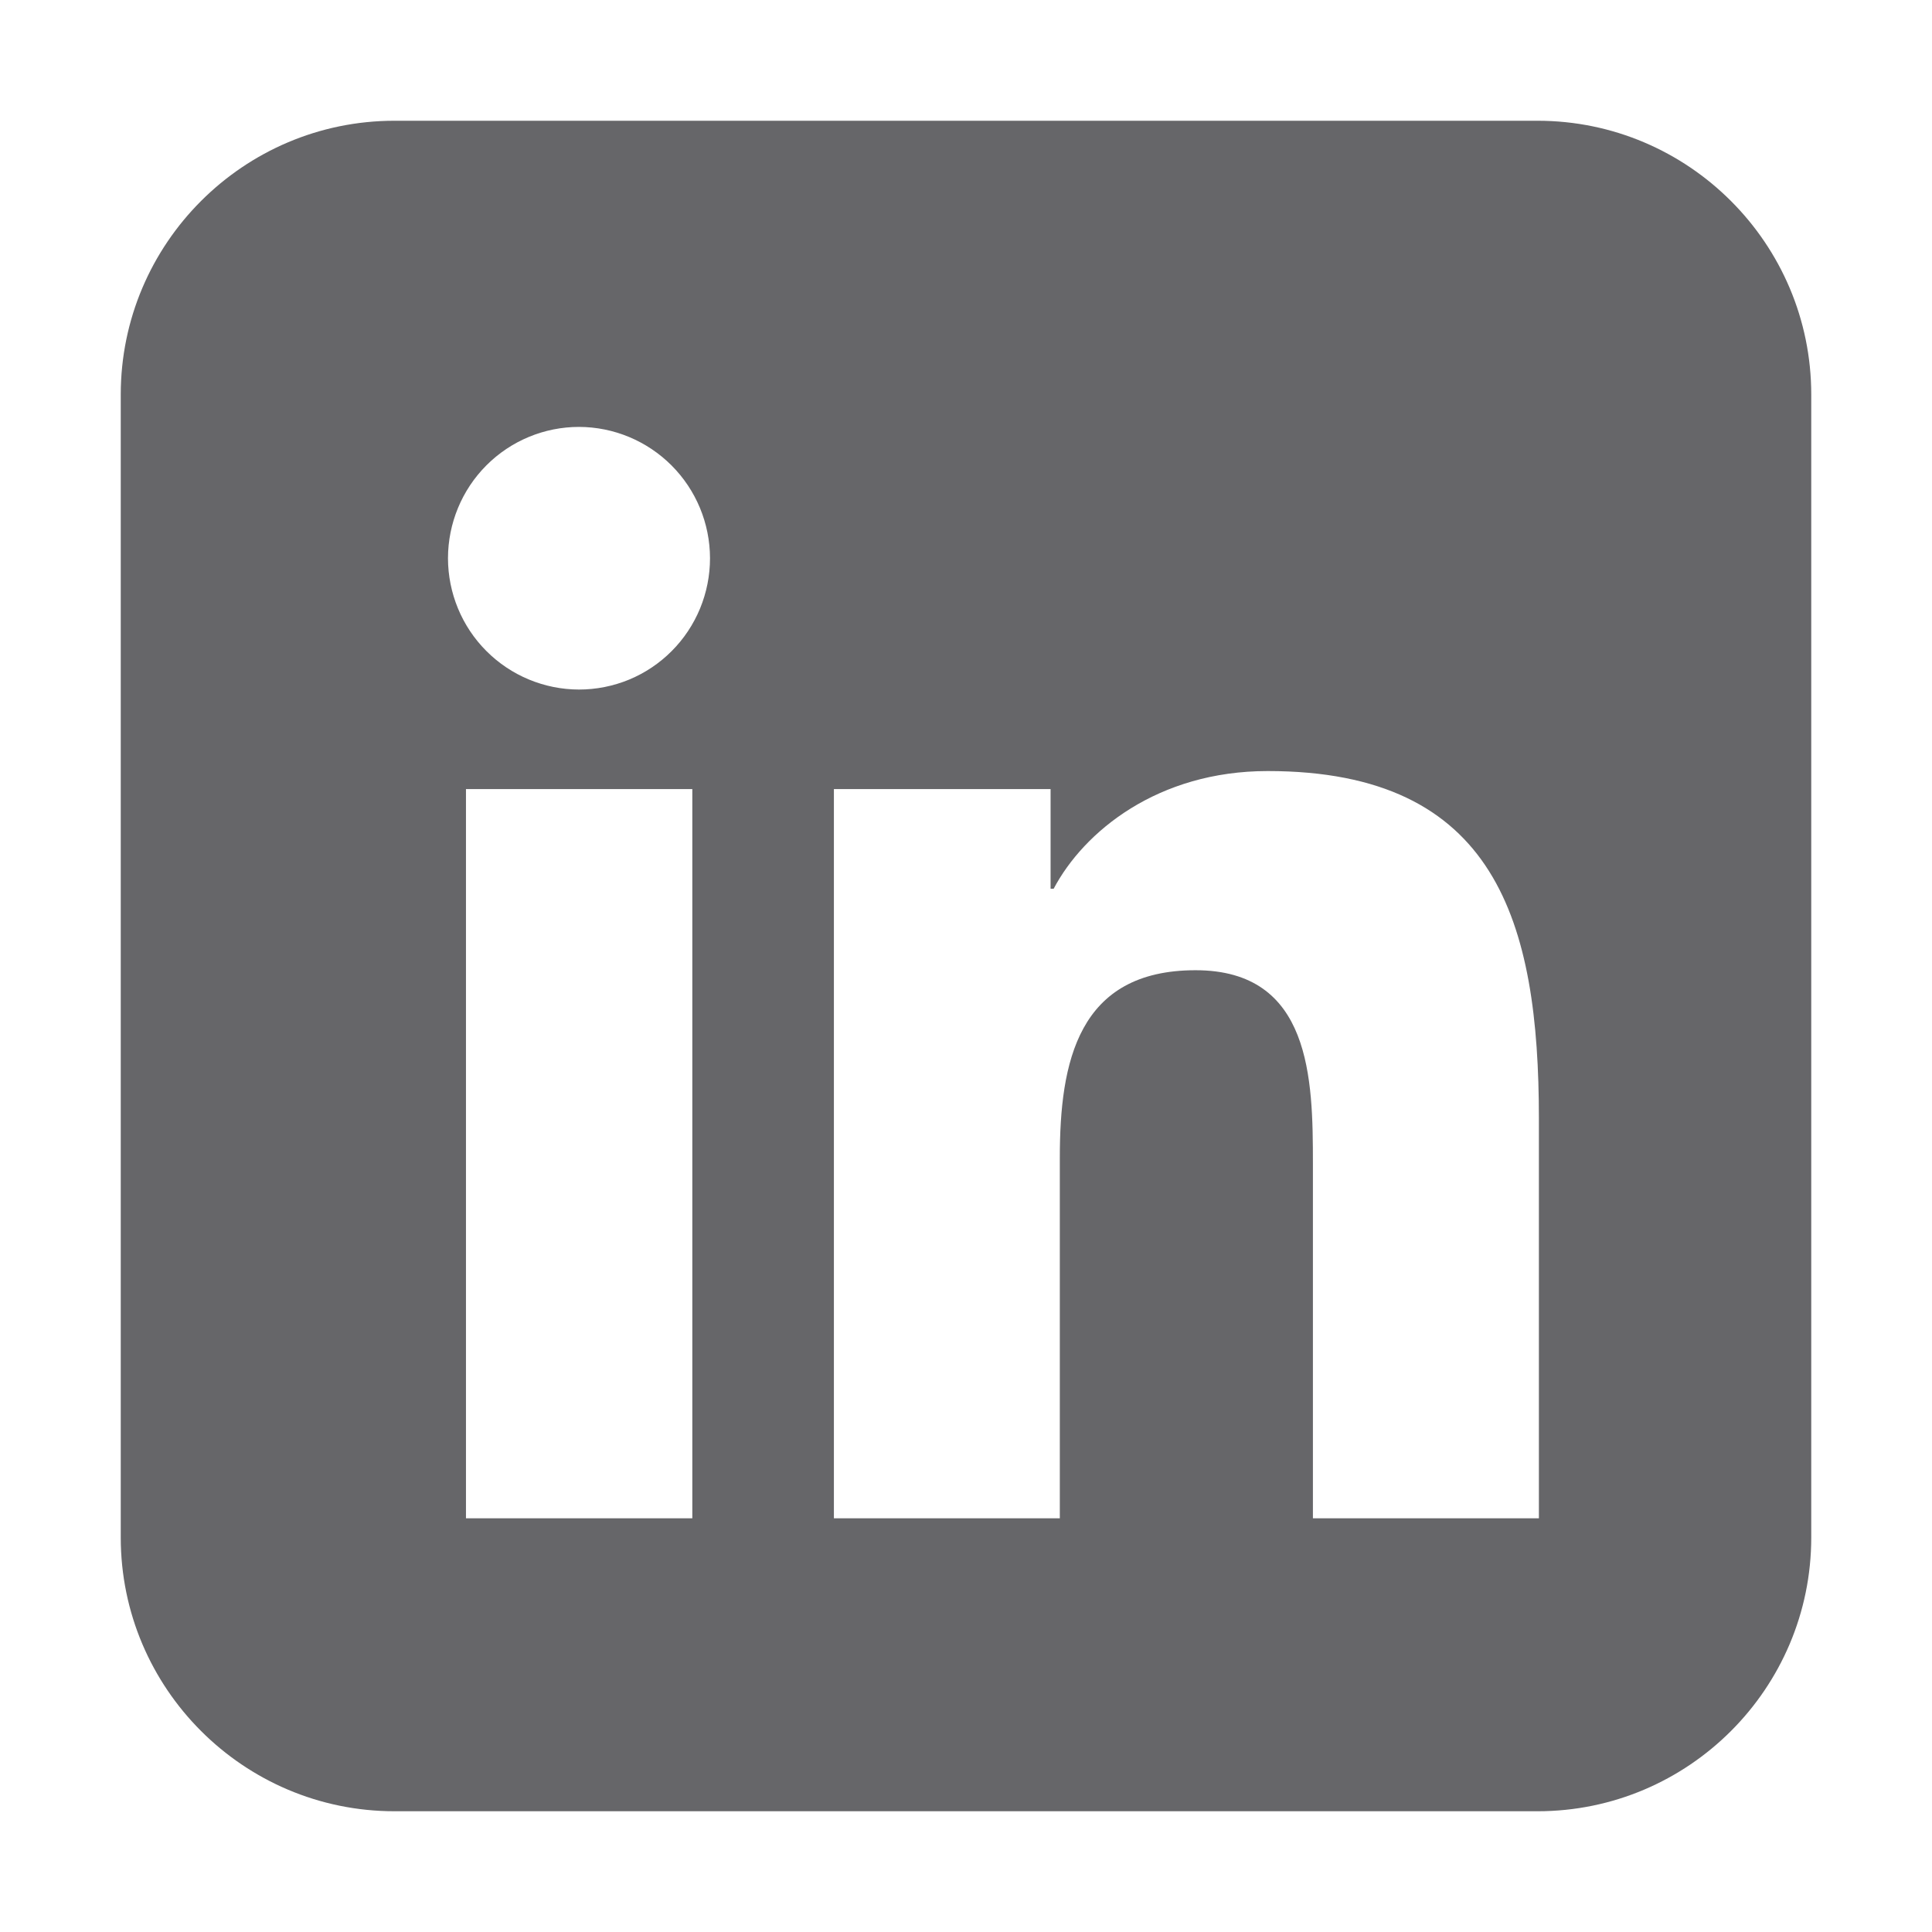 <svg width="32" height="32" viewBox="0 0 32 32" fill="none" xmlns="http://www.w3.org/2000/svg">
<path d="M25.467 30H6.534C4.034 30 2 27.966 2 25.465V6.535C2 4.034 4.034 2 6.534 2H25.467C27.966 2 30 4.034 30 6.535V25.466C30 27.967 27.966 30 25.467 30ZM11.461 25.148H11.467V13.07H7.718V25.148H11.46H11.461ZM9.59 11.421C9.875 11.421 10.157 11.365 10.421 11.256C10.684 11.147 10.924 10.986 11.125 10.784C11.327 10.582 11.486 10.342 11.595 10.079C11.704 9.814 11.76 9.532 11.76 9.246C11.759 8.669 11.53 8.117 11.123 7.709C10.716 7.302 10.165 7.072 9.59 7.071C9.015 7.071 8.463 7.3 8.056 7.708C7.649 8.116 7.421 8.669 7.42 9.246C7.421 9.823 7.649 10.376 8.056 10.783C8.463 11.191 9.015 11.42 9.59 11.421ZM25.489 25.148V18.527C25.489 15.274 24.784 12.771 20.997 12.771C19.176 12.771 17.954 13.771 17.452 14.72H17.401V13.07H13.812V25.148H17.554V19.171C17.554 17.595 17.852 16.07 19.802 16.07C21.718 16.07 21.746 17.872 21.746 19.273V25.148H25.489V25.148Z" fill="#666669"/>
</svg>
